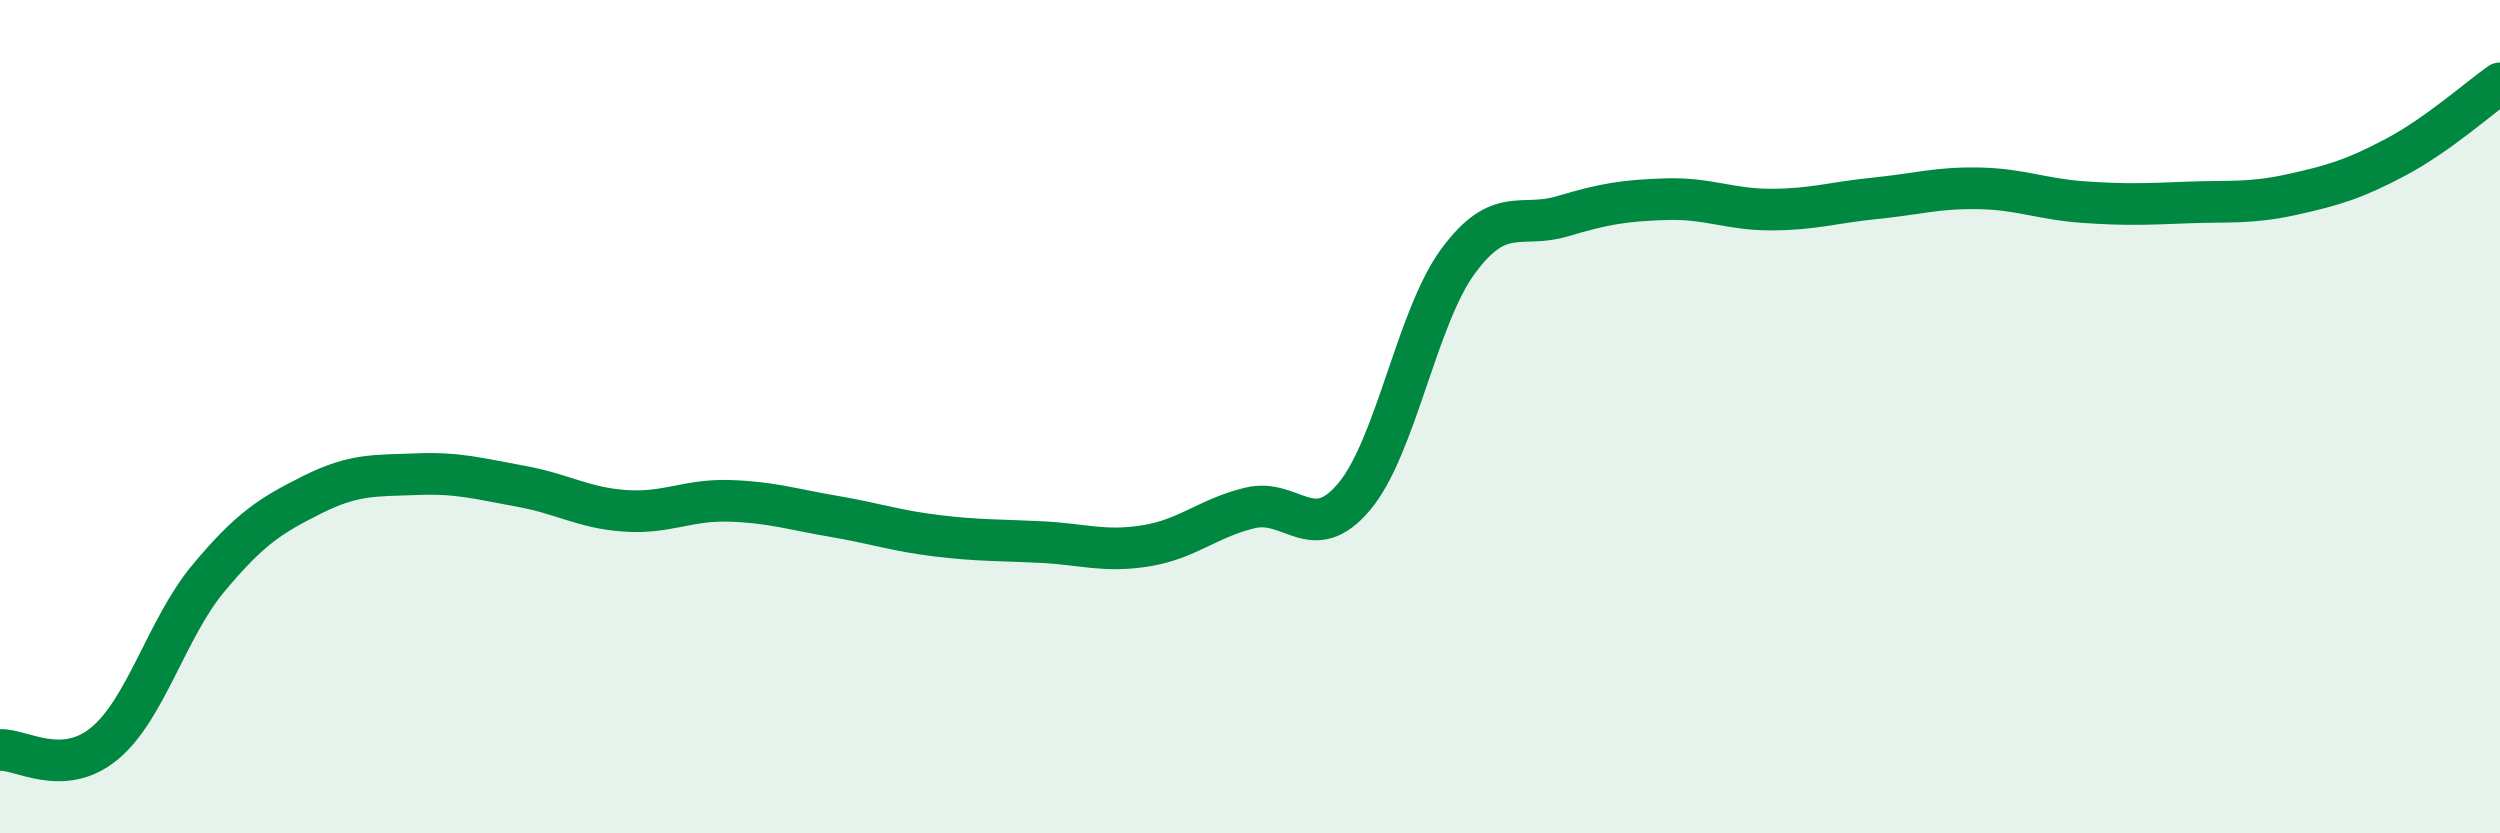 
    <svg width="60" height="20" viewBox="0 0 60 20" xmlns="http://www.w3.org/2000/svg">
      <path
        d="M 0,18 C 0.5,17.97 1.5,18.67 2.5,17.85 C 3.5,17.03 4,15.08 5,13.88 C 6,12.68 6.5,12.37 7.5,11.87 C 8.5,11.37 9,11.42 10,11.38 C 11,11.34 11.5,11.49 12.5,11.67 C 13.5,11.85 14,12.19 15,12.26 C 16,12.33 16.5,11.99 17.5,12.02 C 18.5,12.05 19,12.22 20,12.39 C 21,12.56 21.5,12.74 22.5,12.86 C 23.5,12.98 24,12.96 25,13.01 C 26,13.06 26.5,13.26 27.5,13.1 C 28.5,12.94 29,12.43 30,12.19 C 31,11.95 31.5,13.11 32.5,11.92 C 33.5,10.73 34,7.61 35,6.26 C 36,4.91 36.5,5.49 37.5,5.19 C 38.5,4.89 39,4.81 40,4.78 C 41,4.75 41.5,5.03 42.5,5.03 C 43.5,5.03 44,4.86 45,4.76 C 46,4.66 46.5,4.5 47.5,4.52 C 48.5,4.54 49,4.78 50,4.85 C 51,4.92 51.5,4.9 52.5,4.86 C 53.5,4.82 54,4.89 55,4.67 C 56,4.45 56.5,4.3 57.5,3.77 C 58.5,3.24 59.5,2.35 60,2L60 20L0 20Z"
        fill="#008740"
        opacity="0.1"
        stroke-linecap="round"
        stroke-linejoin="round"
      />
      <path
        d="M 0,18 C 0.5,17.97 1.5,18.67 2.5,17.85 C 3.5,17.03 4,15.08 5,13.88 C 6,12.68 6.5,12.37 7.5,11.87 C 8.5,11.37 9,11.42 10,11.38 C 11,11.34 11.5,11.49 12.5,11.67 C 13.5,11.85 14,12.19 15,12.26 C 16,12.33 16.5,11.99 17.5,12.02 C 18.5,12.05 19,12.22 20,12.39 C 21,12.56 21.5,12.74 22.5,12.86 C 23.5,12.98 24,12.96 25,13.01 C 26,13.06 26.5,13.26 27.5,13.1 C 28.5,12.94 29,12.43 30,12.19 C 31,11.95 31.5,13.11 32.5,11.92 C 33.5,10.73 34,7.61 35,6.26 C 36,4.91 36.5,5.49 37.5,5.19 C 38.5,4.89 39,4.81 40,4.78 C 41,4.75 41.5,5.03 42.5,5.03 C 43.5,5.03 44,4.86 45,4.76 C 46,4.66 46.5,4.5 47.5,4.52 C 48.5,4.54 49,4.78 50,4.85 C 51,4.92 51.5,4.9 52.5,4.86 C 53.5,4.82 54,4.89 55,4.67 C 56,4.45 56.5,4.3 57.5,3.77 C 58.5,3.24 59.5,2.35 60,2"
        stroke="#008740"
        stroke-width="1"
        fill="none"
        stroke-linecap="round"
        stroke-linejoin="round"
      />
    </svg>
  